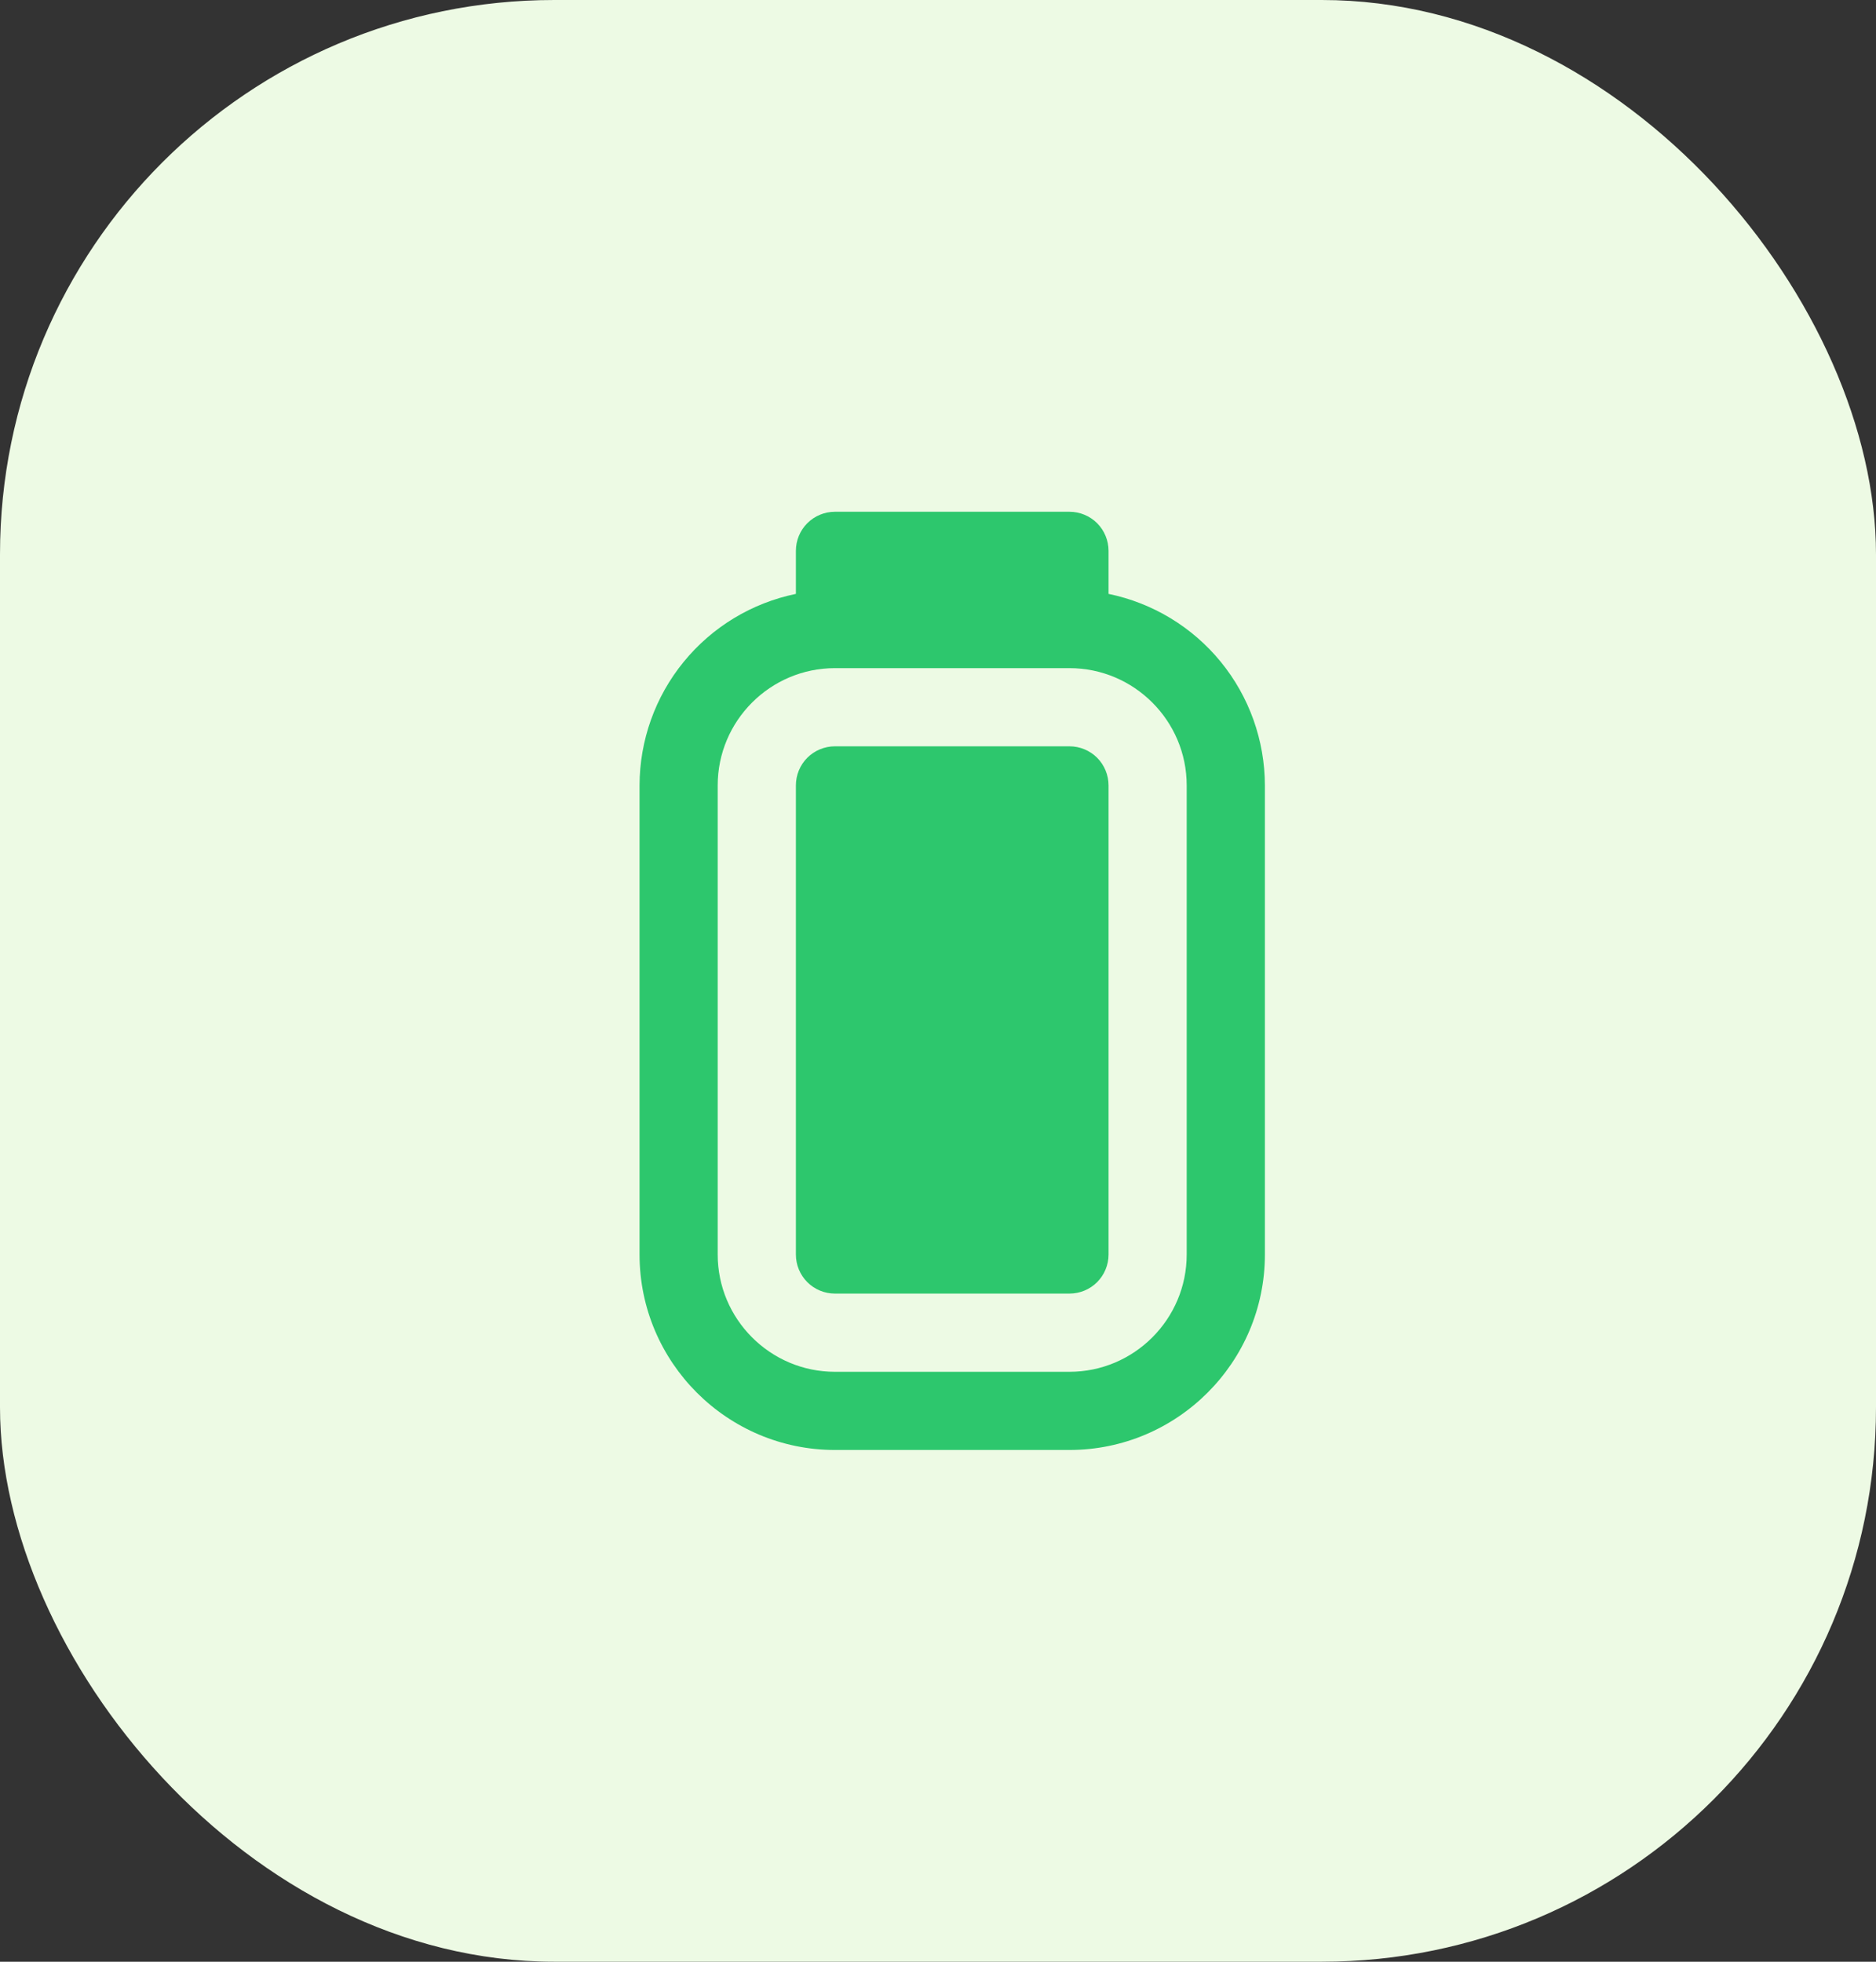 <svg width="44" height="46" viewBox="0 0 44 46" fill="none" xmlns="http://www.w3.org/2000/svg">
<rect x="0" y="0" width="44" height="46" fill="#333333" stroke="none"/>
<rect width="44" height="46" rx="13" fill="#EDFAE4"/>
<path d="M18.667 12.917L18.667 13.926C17.632 14.139 16.703 14.702 16.035 15.52C15.367 16.337 15.002 17.361 15 18.417L15 29.417C15 31.944 17.056 34 19.583 34L25.083 34C27.611 34 29.667 31.944 29.667 29.417L29.667 18.417C29.665 17.361 29.3 16.337 28.632 15.519C27.964 14.701 27.034 14.139 26 13.926L26 12.917C26 12.674 25.903 12.44 25.732 12.268C25.56 12.097 25.326 12 25.083 12L19.583 12C19.34 12 19.107 12.097 18.935 12.268C18.763 12.44 18.667 12.674 18.667 12.917ZM27.833 18.417L27.833 29.417C27.833 30.933 26.599 32.167 25.083 32.167L19.583 32.167C18.067 32.167 16.833 30.933 16.833 29.417L16.833 18.417C16.833 16.901 18.067 15.667 19.583 15.667L25.083 15.667C26.599 15.667 27.833 16.901 27.833 18.417ZM18.667 18.417L18.667 29.417C18.667 29.66 18.763 29.893 18.935 30.065C19.107 30.237 19.34 30.333 19.583 30.333L25.083 30.333C25.326 30.333 25.56 30.237 25.732 30.065C25.903 29.893 26 29.66 26 29.417L26 18.417C26 18.174 25.903 17.94 25.732 17.768C25.56 17.597 25.326 17.5 25.083 17.5L19.583 17.5C19.34 17.5 19.107 17.597 18.935 17.768C18.763 17.94 18.667 18.174 18.667 18.417Z" fill="#2DC76D"/>
</svg>
